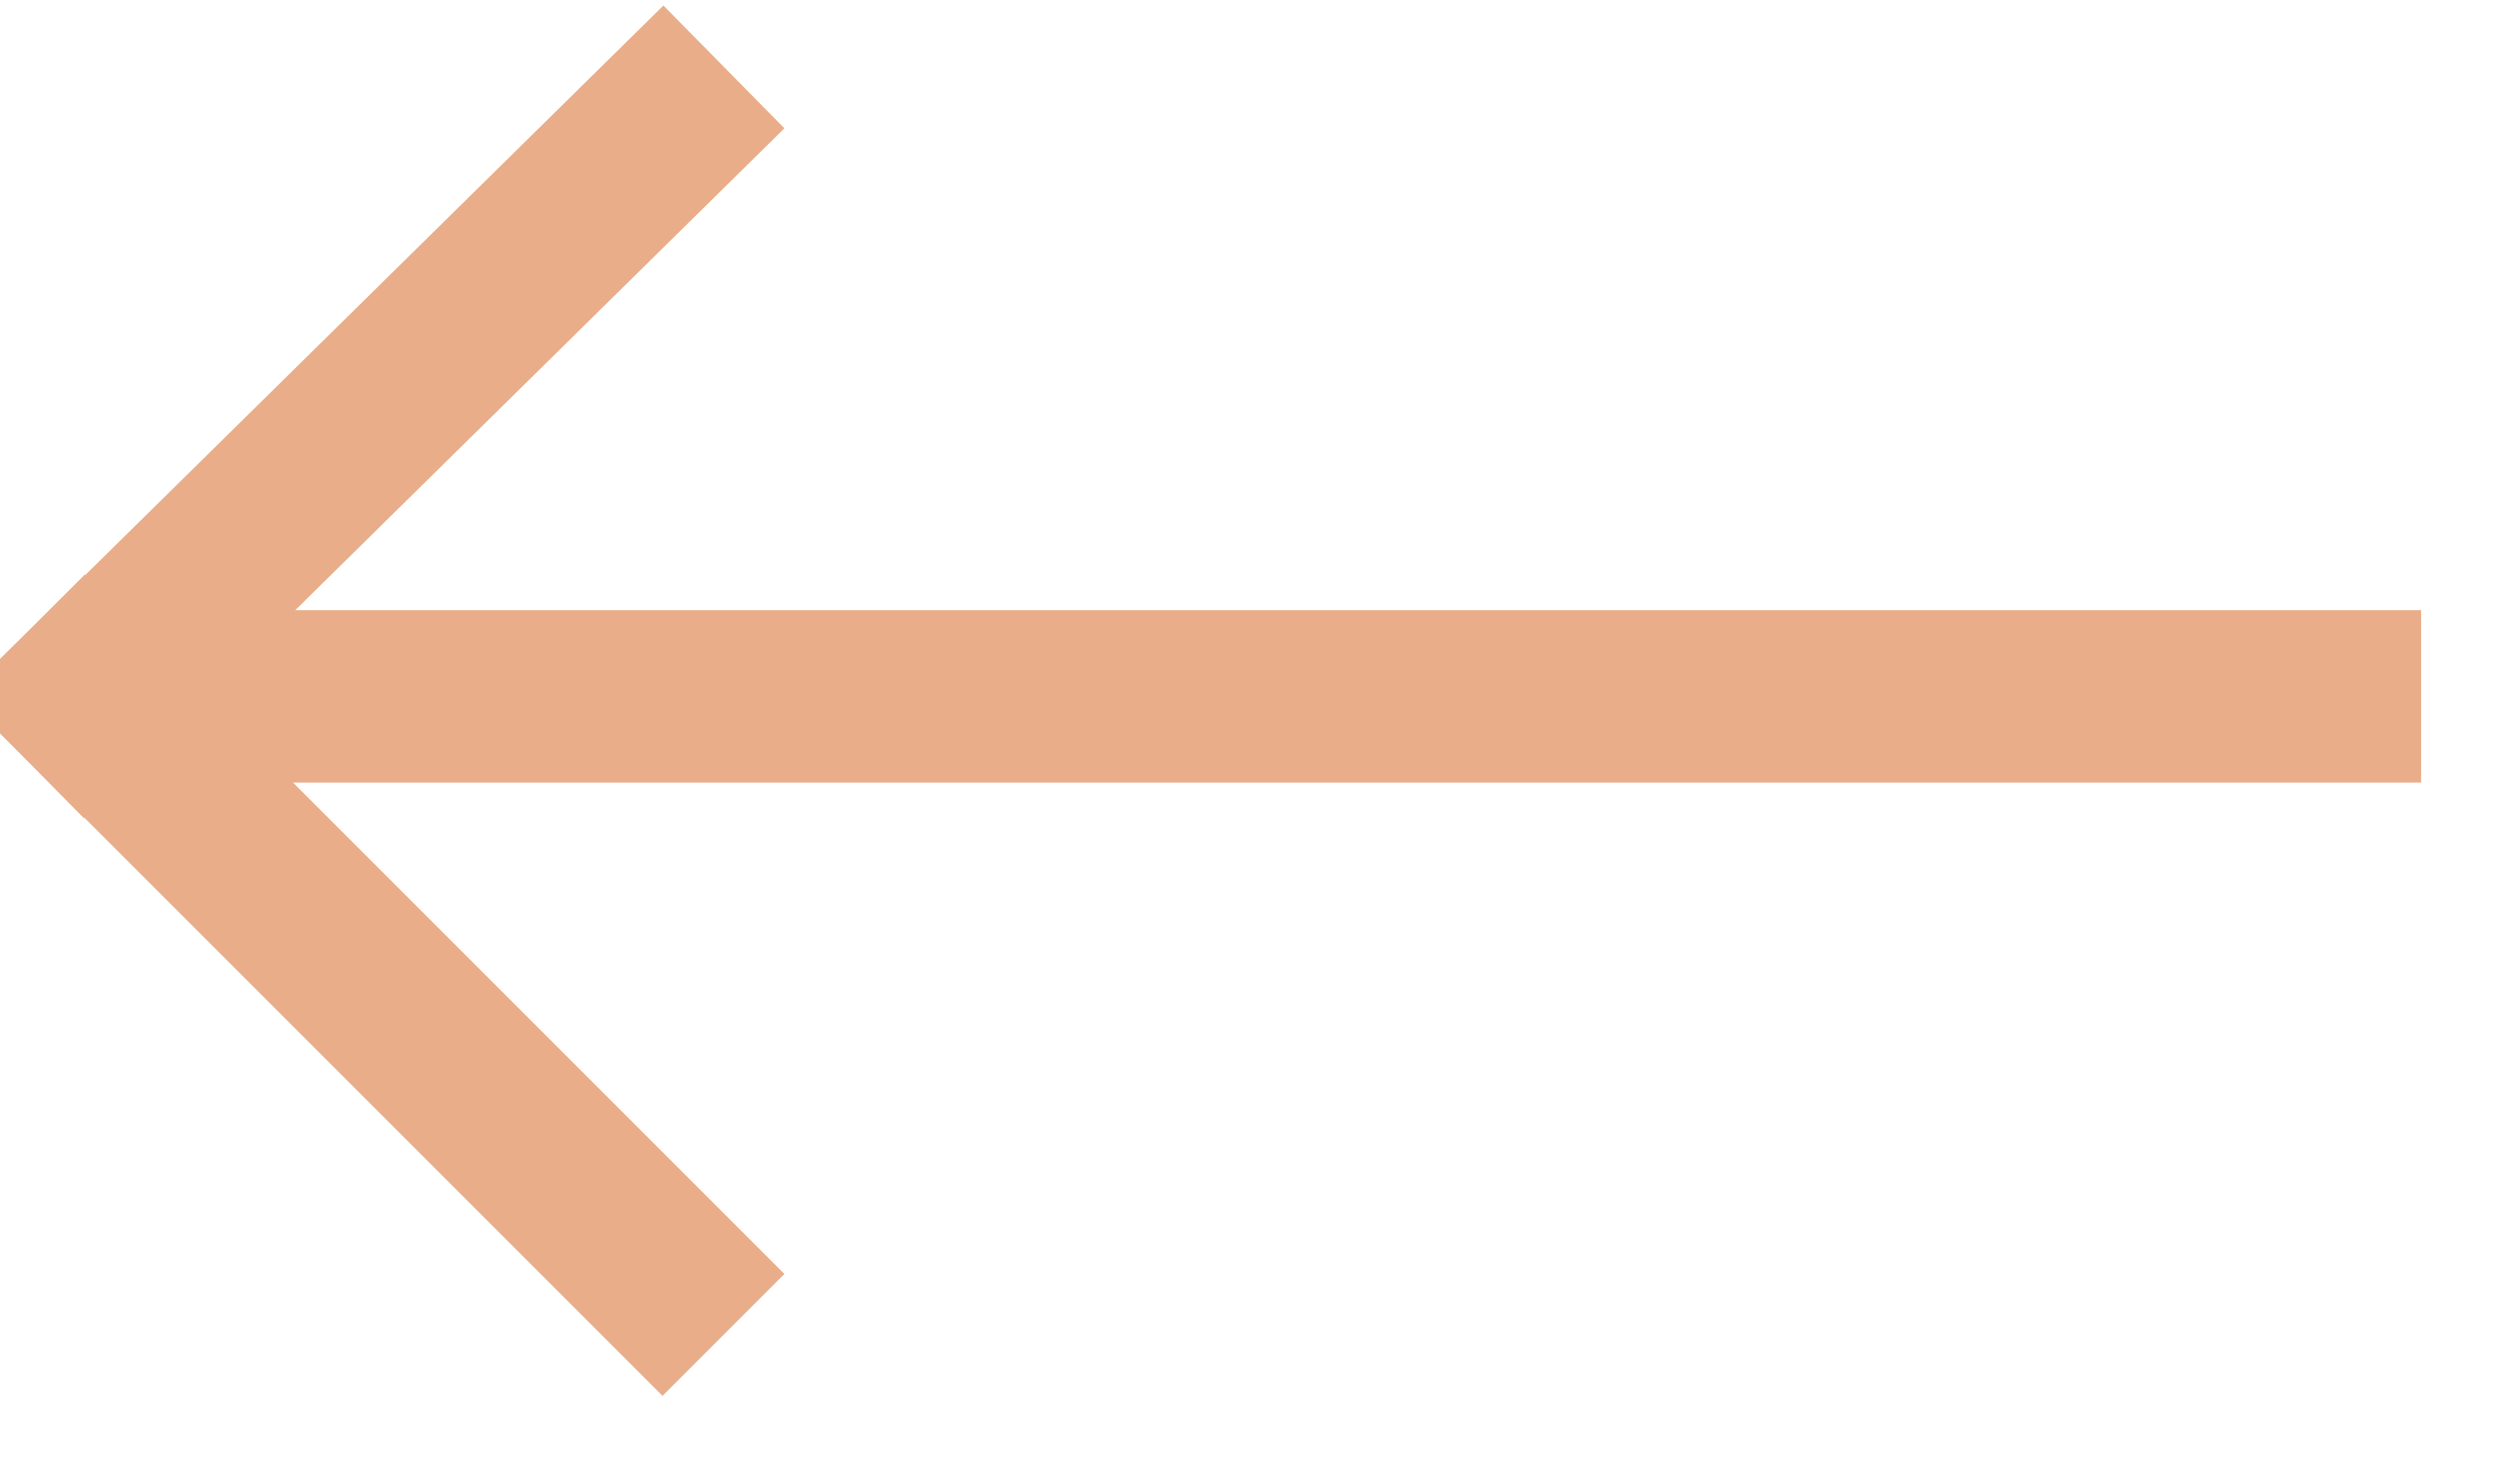 <?xml version="1.0" encoding="utf-8"?>
<!-- Generator: Adobe Illustrator 25.4.1, SVG Export Plug-In . SVG Version: 6.00 Build 0)  -->
<svg version="1.1" id="Layer_1" xmlns="http://www.w3.org/2000/svg" xmlns:xlink="http://www.w3.org/1999/xlink" x="0px" y="0px"
	 viewBox="0 0 29 17" style="enable-background:new 0 0 29 17;" xml:space="preserve">
<style type="text/css">
	.st0{fill:none;stroke:#E9AE89;stroke-width:2;stroke-linecap:square;}
</style>
<g id="Desktop">
	<g id="Audrey-Home" transform="translate(-1076, -1920)">
		<g id="Group-2-Copy-3" transform="translate(1076.885, 1920.878)">
			<g id="Group" transform="translate(19, 0)">
				<line id="Line-Copy" class="st0" x1="-18.9" y1="7.2" x2="-12.2" y2="13.9"/>
				<line id="Line-Copy-2" class="st0" x1="-18.9" y1="7.2" x2="-12.2" y2="0.6"/>
			</g>
			<line id="Line-Copy-3" class="st0" x1="1.1" y1="7.2" x2="26.2" y2="7.2"/>
		</g>
	</g>
</g>
</svg>
